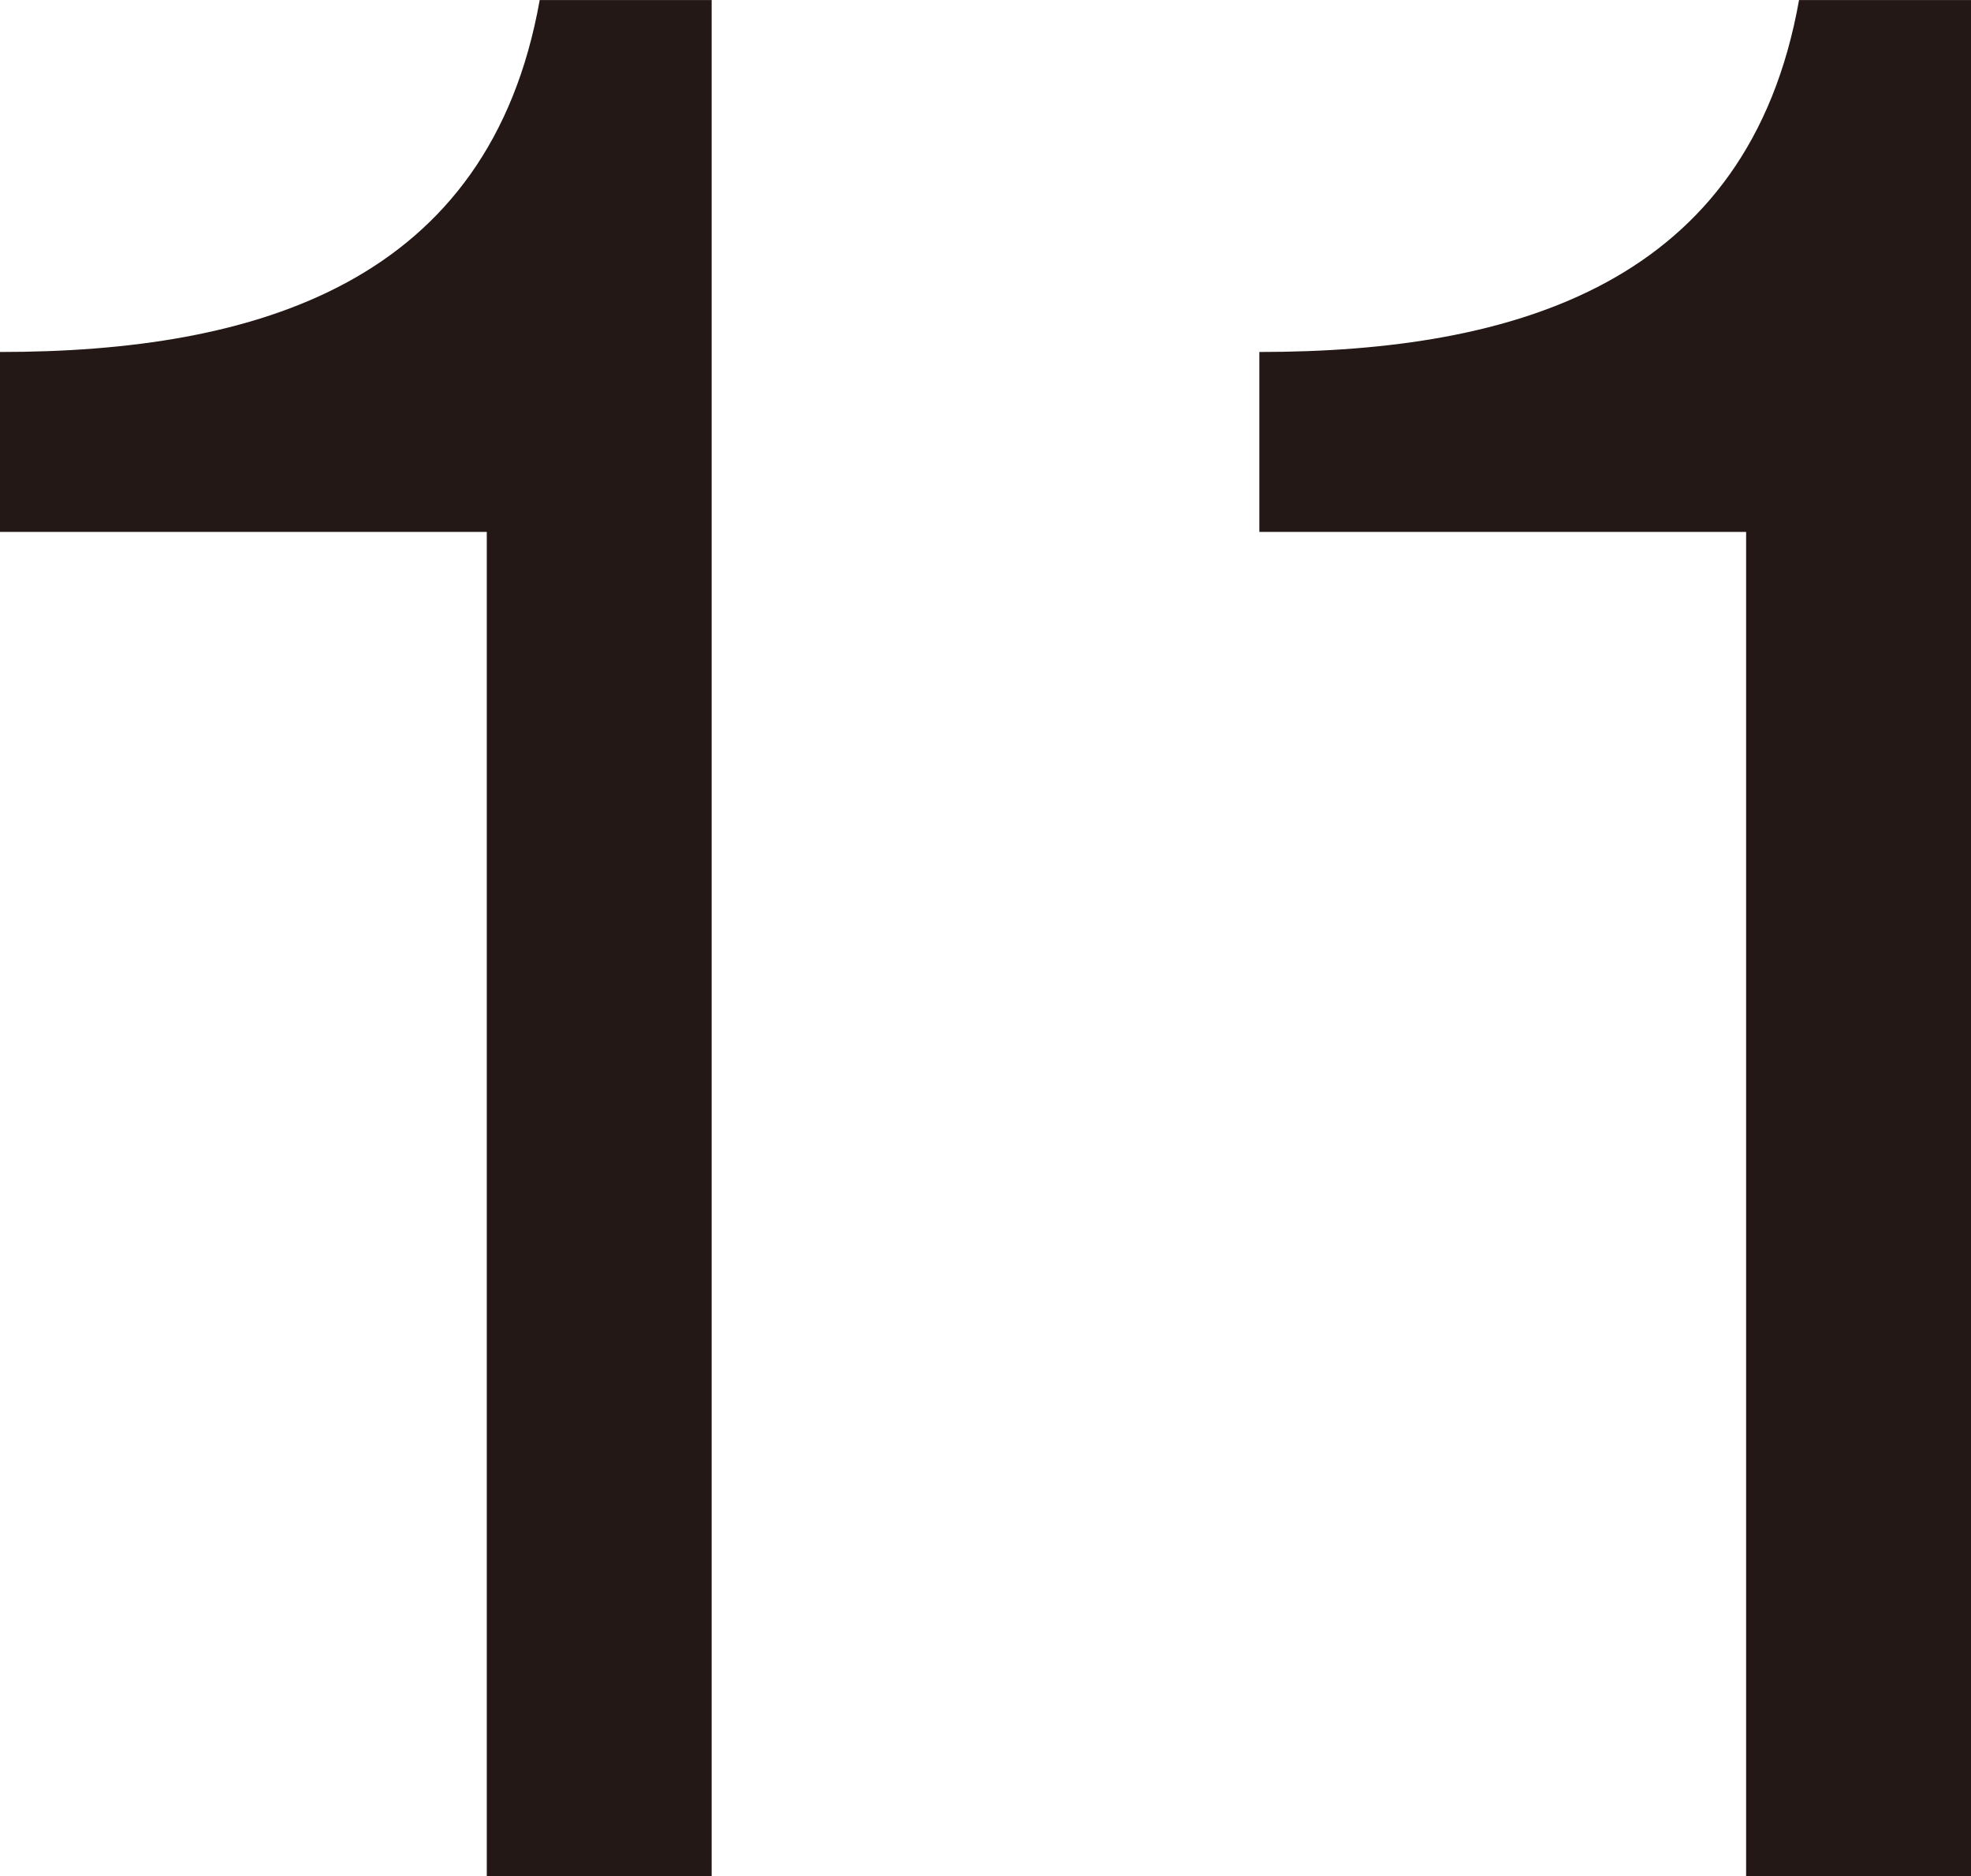 <?xml version="1.0" encoding="UTF-8"?><svg id="_レイヤー_2" xmlns="http://www.w3.org/2000/svg" viewBox="0 0 274.16 260.91"><defs><style>.cls-1{fill:#231815;stroke-width:0px;}</style></defs><g id="design"><path class="cls-1" d="M98.99,260.91h-31.28V73.97H0v-25.02c35.7,0,68.08-9.57,75.07-48.94h23.92v260.91Z"/><path class="cls-1" d="M274.16,260.91h-31.28V73.97h-67.71v-25.02c35.7,0,68.08-9.57,75.07-48.94h23.92v260.91Z"/></g></svg>